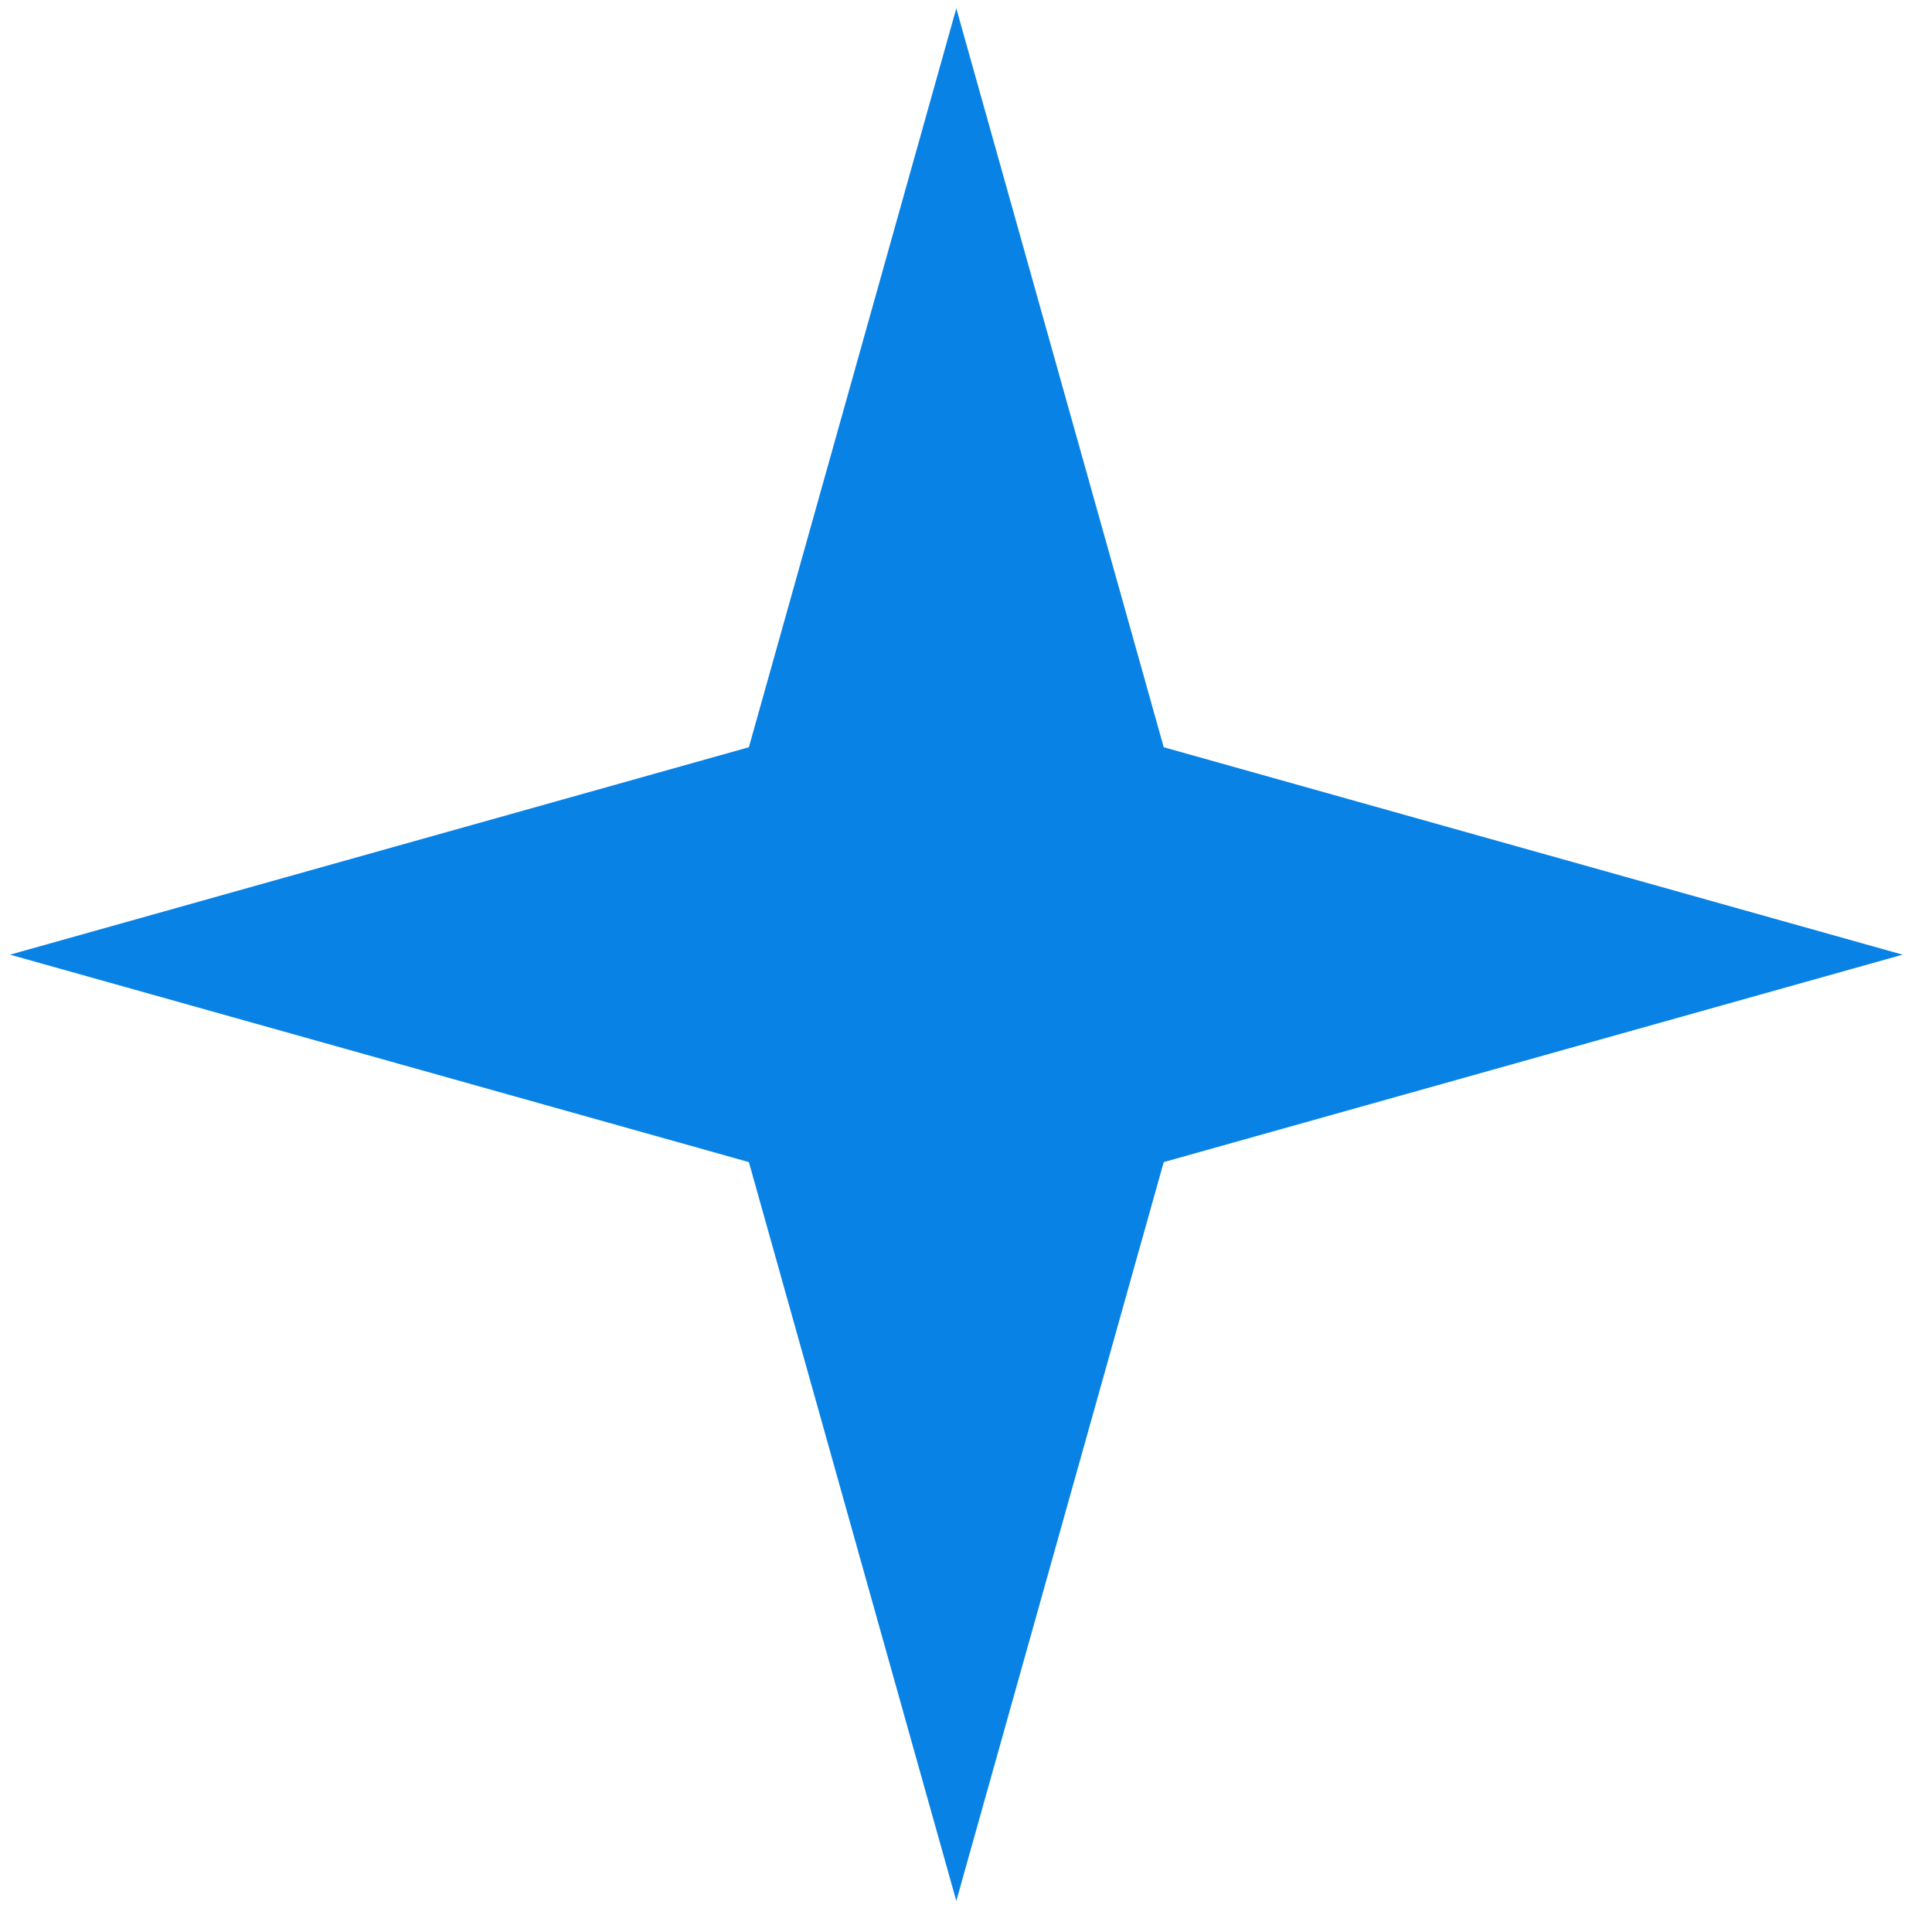 <?xml version="1.0" encoding="UTF-8"?> <svg xmlns="http://www.w3.org/2000/svg" width="52" height="52" viewBox="0 0 52 52" fill="none"> <path d="M25.739 0.225L31.322 20.112L51.209 25.695L31.322 31.278L25.739 51.164L20.156 31.278L0.27 25.695L20.156 20.112L25.739 0.225Z" fill="#0982E5"></path> </svg> 